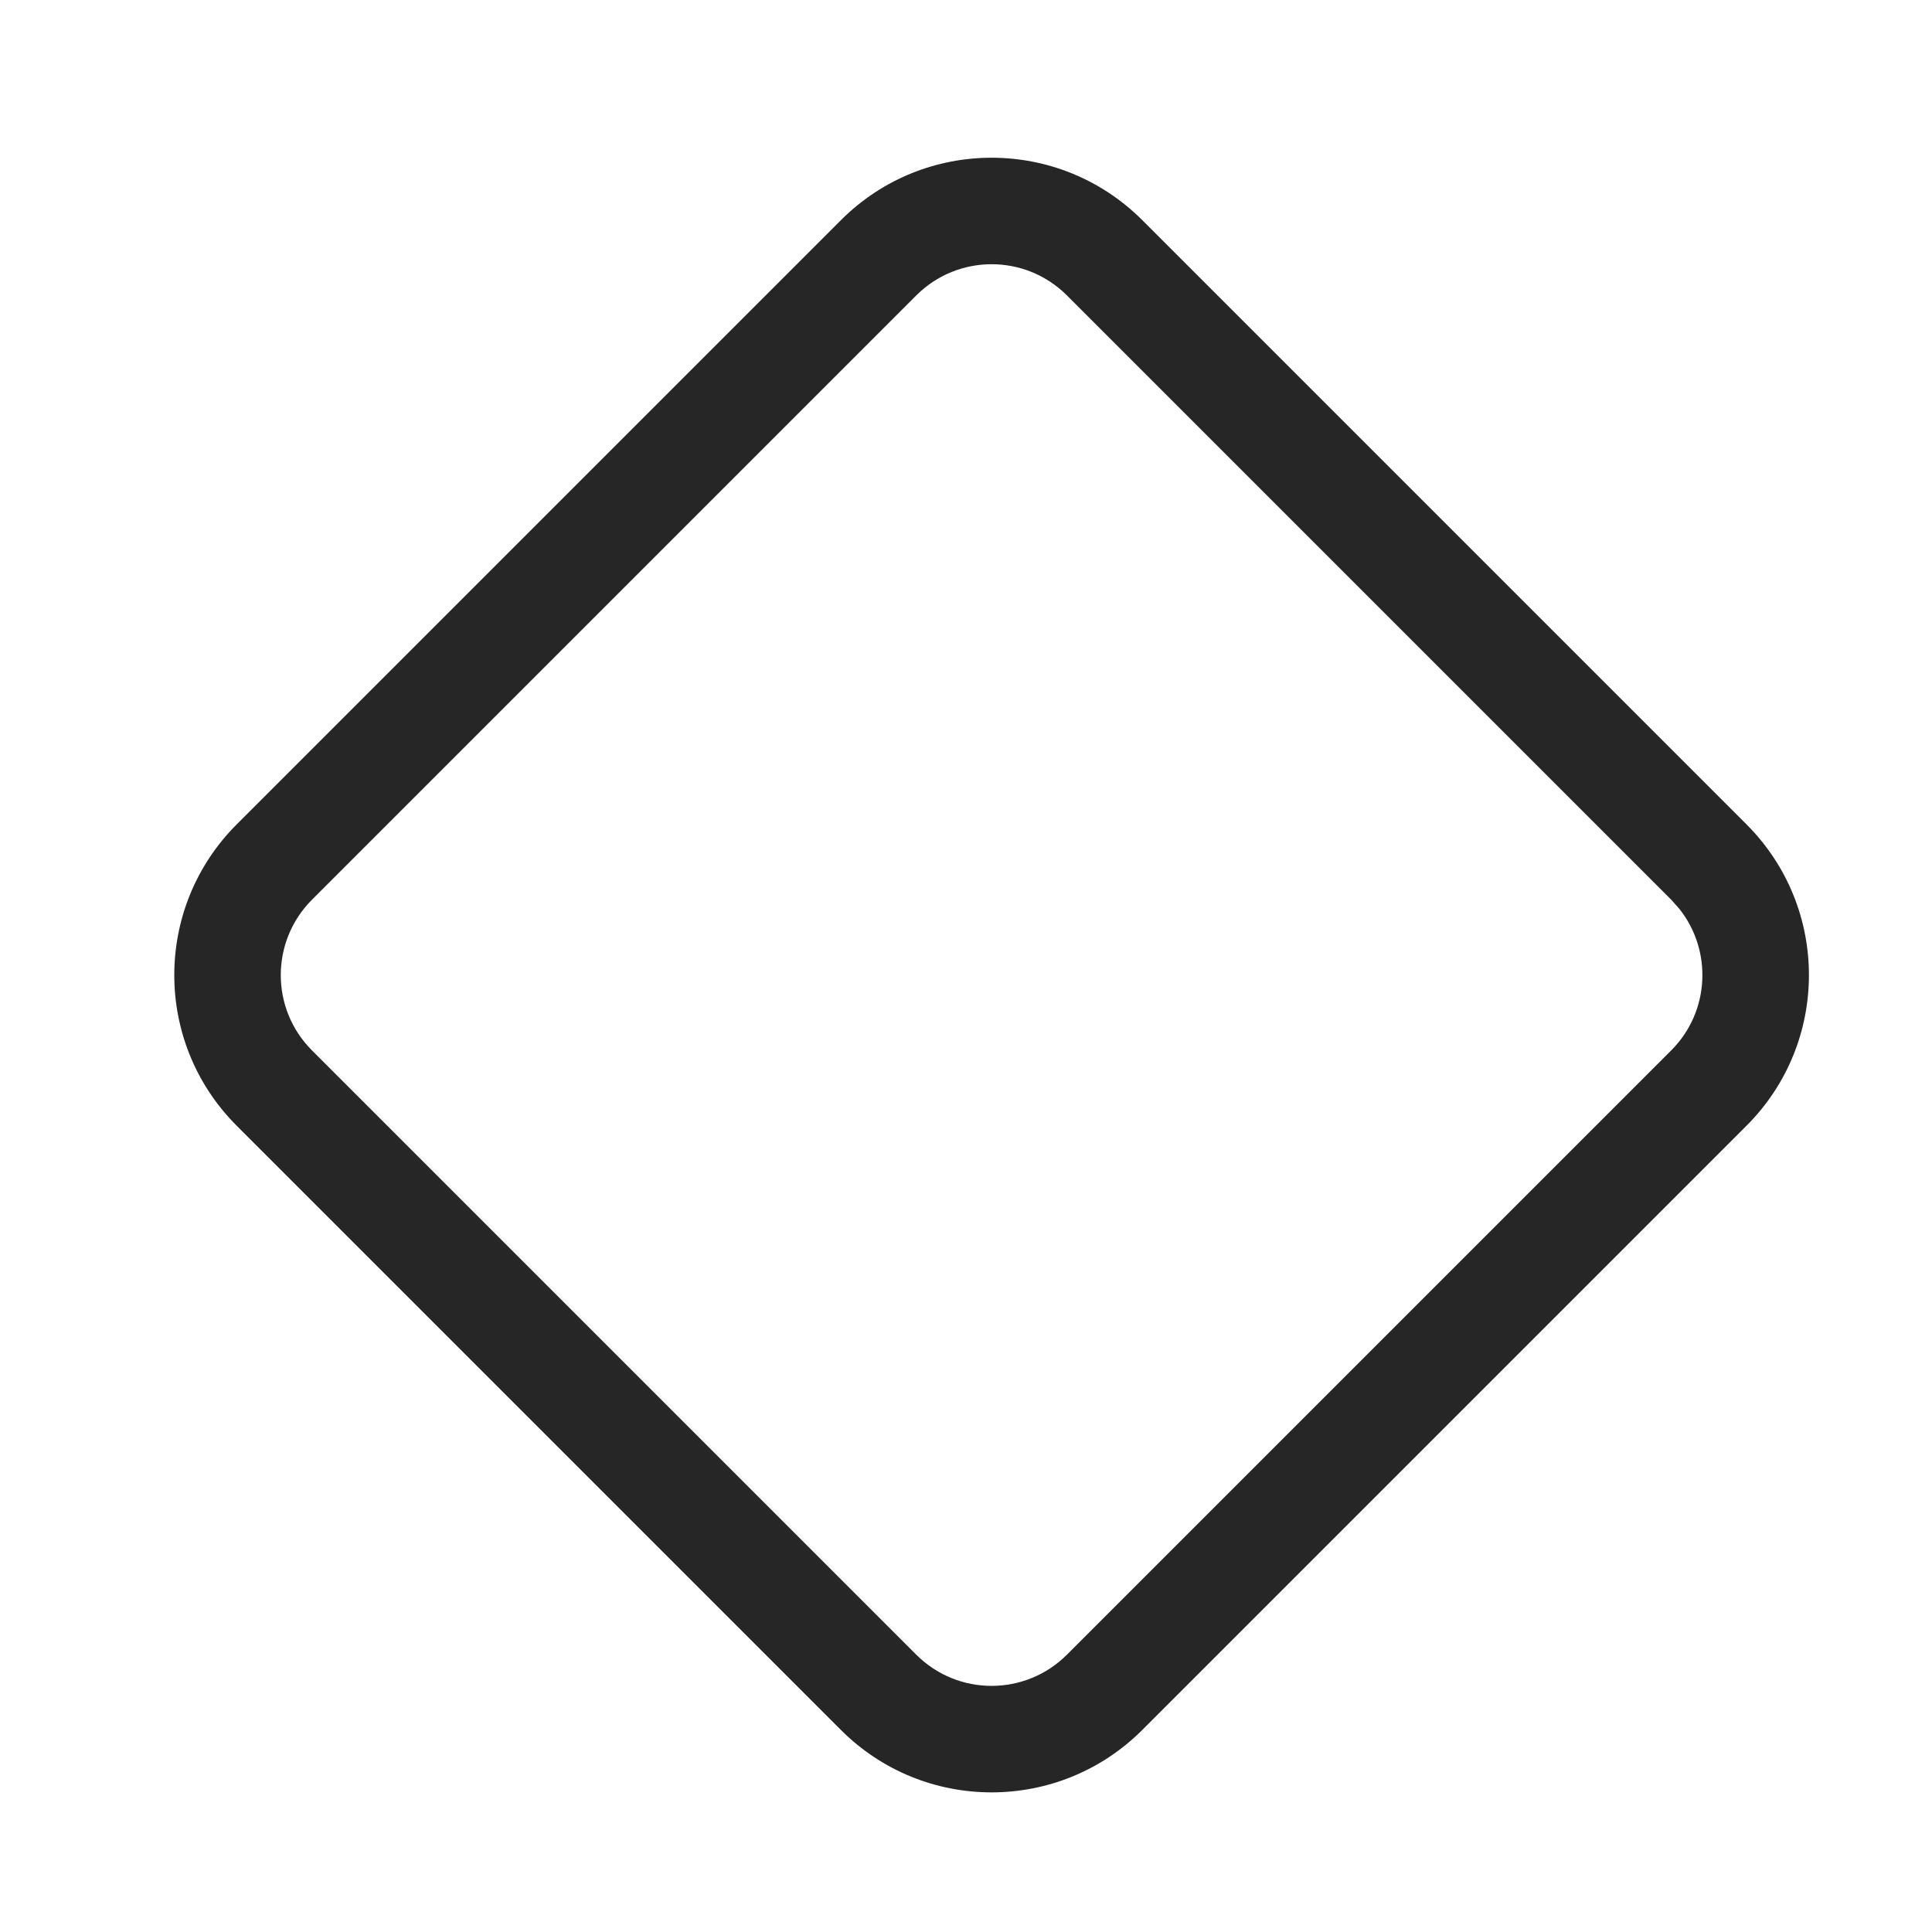 <?xml version="1.0" encoding="UTF-8"?>
<svg width="16px" height="16px" viewBox="0 0 16 16" version="1.1" xmlns="http://www.w3.org/2000/svg" xmlns:xlink="http://www.w3.org/1999/xlink">
    <title>符号检验_SignTest@1x</title>
    <g id="符号检验_SignTest" stroke="none" stroke-width="1" fill="none" fill-rule="evenodd">
        <g>
            <rect id="矩形" stroke="#979797" fill="#D8D8D8" opacity="0" x="0.5" y="0.5" width="15" height="15"></rect>
            <path d="M11.751,2.772 C12.725,2.772 13.515,3.562 13.515,4.536 L13.515,11.613 C13.515,12.588 12.725,13.378 11.751,13.378 L4.673,13.378 C3.699,13.378 2.909,12.588 2.909,11.613 L2.909,4.536 C2.909,3.562 3.699,2.772 4.673,2.772 L11.751,2.772 Z M11.751,3.654 L4.673,3.654 C4.186,3.654 3.791,4.049 3.791,4.536 L3.791,11.613 C3.791,12.101 4.186,12.496 4.673,12.496 L11.751,12.496 C12.238,12.496 12.633,12.101 12.633,11.613 L12.633,4.536 C12.633,4.084 12.292,3.711 11.853,3.66 L11.751,3.654 Z" id="矩形" fill="#262626" fill-rule="nonzero" transform="translate(8.212, 8.075) rotate(-315) translate(-8.212, -8.075) "></path>
            <path d="" id="形状结合" stroke="#262626"></path>
        </g>
    </g>
</svg>